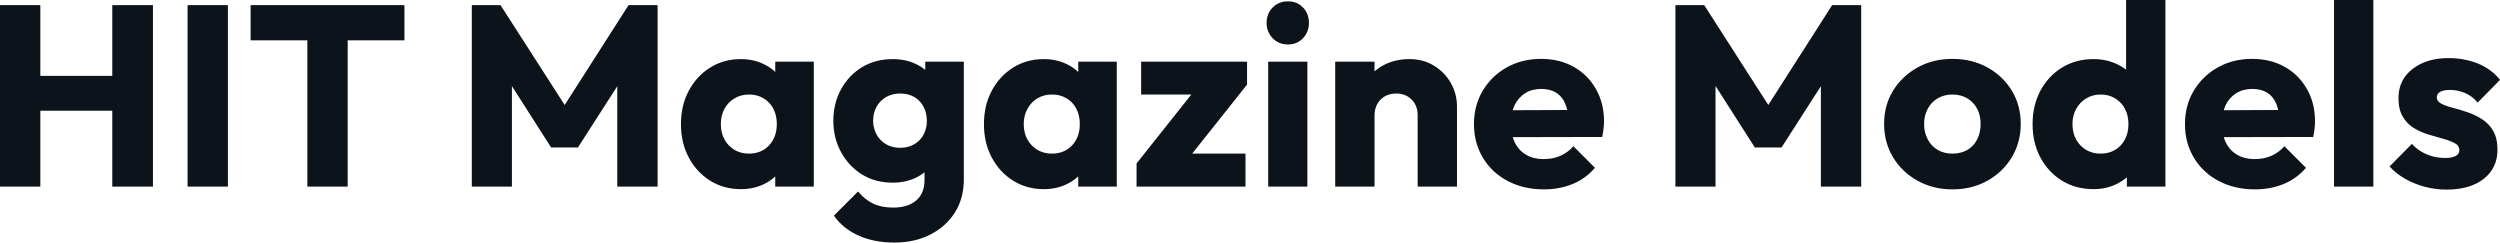 <svg fill="#0D131A" viewBox="0 0 223.767 21.712" height="100%" width="100%" xmlns="http://www.w3.org/2000/svg"><path preserveAspectRatio="none" d="M3.61 16.70L0 16.70L0 0.46L3.61 0.46L3.61 16.70ZM13.69 16.70L10.05 16.70L10.05 0.46L13.69 0.46L13.69 16.70ZM11.25 9.91L2.16 9.91L2.16 6.79L11.25 6.79L11.25 9.91ZM20.40 16.70L16.79 16.70L16.79 0.46L20.40 0.46L20.40 16.70ZM31.12 16.70L27.51 16.70L27.51 0.69L31.12 0.69L31.12 16.70ZM36.20 3.61L22.43 3.61L22.43 0.46L36.20 0.46L36.20 3.61ZM45.82 16.70L42.23 16.70L42.23 0.46L44.80 0.46L51.20 10.42L49.89 10.42L56.26 0.46L58.86 0.46L58.86 16.70L55.25 16.70L55.25 6.55L55.89 6.72L51.73 13.20L49.33 13.20L45.19 6.72L45.82 6.55L45.82 16.70ZM66.31 16.93L66.31 16.93Q64.77 16.93 63.56 16.17Q62.35 15.41 61.65 14.10Q60.95 12.79 60.95 11.11L60.95 11.11Q60.95 9.43 61.65 8.12Q62.35 6.81 63.56 6.05Q64.77 5.29 66.31 5.29L66.31 5.29Q67.44 5.29 68.34 5.73Q69.25 6.16 69.83 6.93Q70.40 7.71 70.47 8.69L70.47 8.69L70.47 13.52Q70.40 14.51 69.84 15.28Q69.28 16.05 68.36 16.49Q67.44 16.93 66.31 16.93ZM67.02 13.75L67.02 13.75Q68.15 13.75 68.84 13.01Q69.53 12.26 69.53 11.11L69.53 11.11Q69.53 10.33 69.22 9.73Q68.91 9.13 68.34 8.80Q67.78 8.46 67.05 8.46L67.05 8.46Q66.31 8.46 65.75 8.80Q65.18 9.13 64.85 9.73Q64.52 10.33 64.52 11.11L64.52 11.11Q64.52 11.87 64.84 12.47Q65.16 13.06 65.73 13.41Q66.31 13.75 67.02 13.75ZM72.84 16.70L69.39 16.70L69.39 13.69L69.92 10.97L69.39 8.26L69.39 5.52L72.84 5.52L72.84 16.70ZM80.06 21.71L80.06 21.71Q78.22 21.71 76.83 21.08Q75.44 20.45 74.64 19.30L74.64 19.30L76.80 17.14Q77.39 17.85 78.14 18.22Q78.89 18.58 79.95 18.58L79.95 18.58Q81.26 18.58 82.01 17.94Q82.75 17.30 82.75 16.12L82.75 16.12L82.75 13.27L83.35 10.83L82.82 8.40L82.82 5.52L86.27 5.52L86.27 16.03Q86.27 17.76 85.47 19.02Q84.66 20.29 83.26 21.00Q81.86 21.71 80.06 21.71ZM79.90 16.35L79.90 16.35Q78.36 16.35 77.16 15.62Q75.97 14.88 75.28 13.62Q74.59 12.35 74.59 10.81L74.59 10.81Q74.59 9.25 75.28 7.99Q75.97 6.74 77.16 6.01Q78.36 5.29 79.90 5.29L79.90 5.29Q81.05 5.29 81.96 5.72Q82.87 6.14 83.43 6.91Q84.00 7.68 84.06 8.69L84.06 8.69L84.06 12.95Q84.00 13.94 83.43 14.71Q82.87 15.48 81.95 15.92Q81.03 16.35 79.90 16.35ZM80.57 13.23L80.57 13.23Q81.30 13.23 81.85 12.90Q82.39 12.58 82.67 12.04Q82.96 11.50 82.96 10.81L82.96 10.81Q82.96 10.12 82.67 9.57Q82.39 9.02 81.85 8.69Q81.30 8.37 80.57 8.37L80.57 8.37Q79.86 8.37 79.30 8.69Q78.75 9.02 78.45 9.57Q78.15 10.12 78.15 10.81L78.15 10.81Q78.15 11.45 78.45 12.02Q78.75 12.58 79.29 12.90Q79.83 13.23 80.57 13.23ZM93.43 16.93L93.43 16.93Q91.89 16.93 90.68 16.17Q89.47 15.41 88.77 14.10Q88.07 12.79 88.07 11.11L88.07 11.11Q88.07 9.43 88.77 8.12Q89.47 6.81 90.68 6.05Q91.89 5.29 93.43 5.29L93.43 5.29Q94.55 5.29 95.46 5.73Q96.37 6.16 96.94 6.93Q97.52 7.71 97.59 8.69L97.59 8.69L97.59 13.52Q97.52 14.51 96.96 15.28Q96.39 16.05 95.47 16.49Q94.55 16.93 93.43 16.93ZM94.14 13.75L94.14 13.75Q95.27 13.75 95.96 13.01Q96.65 12.26 96.65 11.11L96.65 11.11Q96.65 10.33 96.34 9.73Q96.03 9.13 95.46 8.80Q94.90 8.46 94.16 8.46L94.16 8.46Q93.43 8.46 92.86 8.80Q92.30 9.13 91.97 9.73Q91.63 10.33 91.63 11.11L91.63 11.11Q91.63 11.87 91.95 12.47Q92.28 13.06 92.85 13.41Q93.43 13.75 94.14 13.75ZM99.96 16.70L96.51 16.70L96.51 13.69L97.04 10.97L96.51 8.26L96.51 5.52L99.96 5.52L99.96 16.70ZM106.01 14.63L101.73 14.63L107.34 7.57L111.62 7.57L106.01 14.63ZM111.48 16.70L101.73 16.70L101.73 14.63L104.24 13.75L111.48 13.75L111.48 16.70ZM109.14 8.46L102.14 8.46L102.14 5.52L111.62 5.52L111.62 7.57L109.14 8.46ZM117.02 16.70L113.51 16.70L113.51 5.52L117.02 5.52L117.02 16.70ZM115.28 3.98L115.28 3.98Q114.45 3.98 113.91 3.42Q113.37 2.85 113.37 2.05L113.37 2.05Q113.37 1.22 113.91 0.67Q114.45 0.12 115.28 0.12L115.28 0.12Q116.10 0.12 116.63 0.67Q117.16 1.22 117.16 2.05L117.16 2.05Q117.16 2.85 116.63 3.42Q116.10 3.98 115.28 3.98ZM130.41 16.70L126.89 16.70L126.89 10.33Q126.89 9.45 126.35 8.91Q125.81 8.37 124.98 8.37L124.98 8.37Q124.41 8.37 123.97 8.61Q123.53 8.86 123.28 9.30Q123.03 9.75 123.03 10.33L123.03 10.33L121.67 9.66Q121.67 8.35 122.25 7.36Q122.82 6.37 123.84 5.83Q124.87 5.29 126.16 5.29L126.16 5.29Q127.40 5.29 128.35 5.88Q129.31 6.46 129.86 7.43Q130.41 8.40 130.41 9.55L130.41 9.55L130.41 16.70ZM123.03 16.70L119.51 16.70L119.51 5.52L123.03 5.52L123.03 16.70ZM138.18 16.95L138.18 16.95Q136.37 16.95 134.95 16.20Q133.54 15.46 132.73 14.12Q131.93 12.79 131.93 11.11L131.93 11.11Q131.93 9.43 132.72 8.11Q133.51 6.79 134.87 6.03Q136.23 5.27 137.93 5.27L137.93 5.27Q139.59 5.27 140.85 5.98Q142.12 6.69 142.84 7.96Q143.57 9.22 143.57 10.86L143.57 10.86Q143.57 11.16 143.53 11.49Q143.50 11.82 143.41 12.26L143.41 12.26L133.77 12.28L133.77 9.87L141.91 9.84L140.39 10.86Q140.37 9.89 140.09 9.26Q139.82 8.63 139.28 8.29Q138.74 7.96 137.95 7.96L137.95 7.96Q137.13 7.96 136.52 8.34Q135.91 8.72 135.57 9.41Q135.24 10.10 135.24 11.09L135.24 11.09Q135.24 12.07 135.60 12.78Q135.95 13.48 136.61 13.86Q137.26 14.24 138.16 14.24L138.16 14.24Q138.99 14.24 139.66 13.95Q140.32 13.66 140.83 13.09L140.83 13.09L142.76 15.02Q141.93 15.99 140.76 16.47Q139.59 16.95 138.18 16.95ZM153.55 16.70L149.96 16.70L149.96 0.46L152.54 0.46L158.93 10.42L157.62 10.42L163.99 0.46L166.59 0.46L166.59 16.70L162.98 16.70L162.98 6.55L163.62 6.72L159.46 13.20L157.07 13.20L152.93 6.72L153.55 6.55L153.55 16.70ZM174.75 16.95L174.75 16.95Q173.03 16.95 171.64 16.18Q170.25 15.41 169.44 14.08Q168.64 12.74 168.64 11.09L168.64 11.09Q168.64 9.43 169.44 8.12Q170.25 6.81 171.63 6.04Q173.01 5.27 174.75 5.27L174.75 5.27Q176.50 5.27 177.88 6.03Q179.26 6.79 180.07 8.11Q180.87 9.43 180.87 11.09L180.87 11.09Q180.87 12.74 180.07 14.08Q179.26 15.41 177.88 16.18Q176.50 16.95 174.75 16.95ZM174.75 13.75L174.75 13.75Q175.51 13.75 176.09 13.42Q176.66 13.09 176.97 12.48Q177.28 11.87 177.28 11.09L177.28 11.09Q177.28 10.30 176.96 9.72Q176.64 9.13 176.08 8.80Q175.51 8.46 174.75 8.46L174.75 8.46Q174.02 8.46 173.44 8.80Q172.87 9.13 172.55 9.73Q172.22 10.33 172.22 11.11L172.22 11.11Q172.22 11.87 172.55 12.48Q172.87 13.09 173.44 13.42Q174.02 13.75 174.75 13.75ZM187.38 16.93L187.38 16.93Q185.79 16.93 184.56 16.17Q183.33 15.41 182.63 14.10Q181.93 12.79 181.93 11.11L181.93 11.11Q181.93 9.43 182.63 8.12Q183.33 6.81 184.56 6.05Q185.79 5.29 187.38 5.29L187.38 5.29Q188.53 5.29 189.46 5.73Q190.39 6.16 191.00 6.93Q191.61 7.71 191.68 8.69L191.68 8.69L191.68 13.41Q191.61 14.40 191.02 15.19Q190.42 15.99 189.47 16.46Q188.53 16.93 187.38 16.93ZM188.00 13.75L188.00 13.75Q188.76 13.75 189.31 13.42Q189.87 13.09 190.19 12.49Q190.51 11.89 190.51 11.11L190.51 11.11Q190.51 10.33 190.20 9.74Q189.89 9.15 189.32 8.81Q188.76 8.46 188.03 8.46L188.03 8.46Q187.29 8.46 186.73 8.81Q186.16 9.15 185.83 9.75Q185.50 10.35 185.50 11.11L185.50 11.11Q185.50 11.87 185.82 12.47Q186.14 13.06 186.71 13.41Q187.29 13.75 188.00 13.75ZM193.82 0L193.82 16.70L190.37 16.70L190.37 13.69L190.90 10.97L190.30 8.26L190.30 0L193.82 0ZM201.83 16.95L201.83 16.95Q200.01 16.95 198.59 16.20Q197.18 15.46 196.37 14.12Q195.57 12.79 195.57 11.11L195.57 11.11Q195.57 9.43 196.36 8.11Q197.16 6.79 198.51 6.03Q199.87 5.27 201.57 5.27L201.57 5.27Q203.23 5.27 204.49 5.98Q205.76 6.69 206.48 7.96Q207.21 9.22 207.21 10.86L207.21 10.86Q207.21 11.16 207.17 11.49Q207.14 11.82 207.05 12.26L207.05 12.26L197.41 12.28L197.41 9.87L205.55 9.84L204.03 10.86Q204.01 9.89 203.73 9.26Q203.46 8.63 202.92 8.29Q202.38 7.96 201.60 7.96L201.60 7.96Q200.77 7.96 200.16 8.34Q199.55 8.72 199.21 9.41Q198.88 10.10 198.88 11.09L198.88 11.09Q198.88 12.07 199.24 12.78Q199.59 13.48 200.25 13.86Q200.91 14.24 201.80 14.24L201.80 14.24Q202.63 14.24 203.30 13.95Q203.96 13.66 204.47 13.09L204.47 13.09L206.40 15.02Q205.57 15.99 204.40 16.47Q203.23 16.95 201.83 16.95ZM212.43 16.70L208.91 16.70L208.91 0L212.43 0L212.43 16.70ZM218.98 16.97L218.98 16.97Q217.99 16.97 217.04 16.72Q216.09 16.47 215.27 16.00Q214.45 15.53 213.88 14.90L213.88 14.90L215.88 12.88Q216.43 13.48 217.19 13.81Q217.95 14.14 218.85 14.14L218.85 14.14Q219.47 14.14 219.80 13.96Q220.13 13.78 220.13 13.46L220.13 13.46Q220.13 13.04 219.73 12.82Q219.33 12.60 218.71 12.43Q218.09 12.26 217.40 12.05Q216.71 11.85 216.09 11.48Q215.46 11.11 215.07 10.45Q214.68 9.80 214.68 8.79L214.68 8.79Q214.68 7.71 215.23 6.91Q215.79 6.12 216.80 5.66Q217.81 5.20 219.17 5.20L219.17 5.20Q220.59 5.20 221.80 5.69Q223.01 6.19 223.77 7.15L223.77 7.15L221.77 9.18Q221.24 8.56 220.58 8.30Q219.93 8.05 219.31 8.05L219.31 8.05Q218.71 8.05 218.41 8.22Q218.11 8.40 218.11 8.72L218.11 8.72Q218.11 9.06 218.50 9.27Q218.89 9.48 219.51 9.64Q220.13 9.80 220.82 10.03Q221.51 10.26 222.13 10.65Q222.76 11.04 223.15 11.70Q223.54 12.35 223.54 13.41L223.54 13.41Q223.54 15.04 222.31 16.01Q221.08 16.97 218.98 16.97Z"></path></svg>